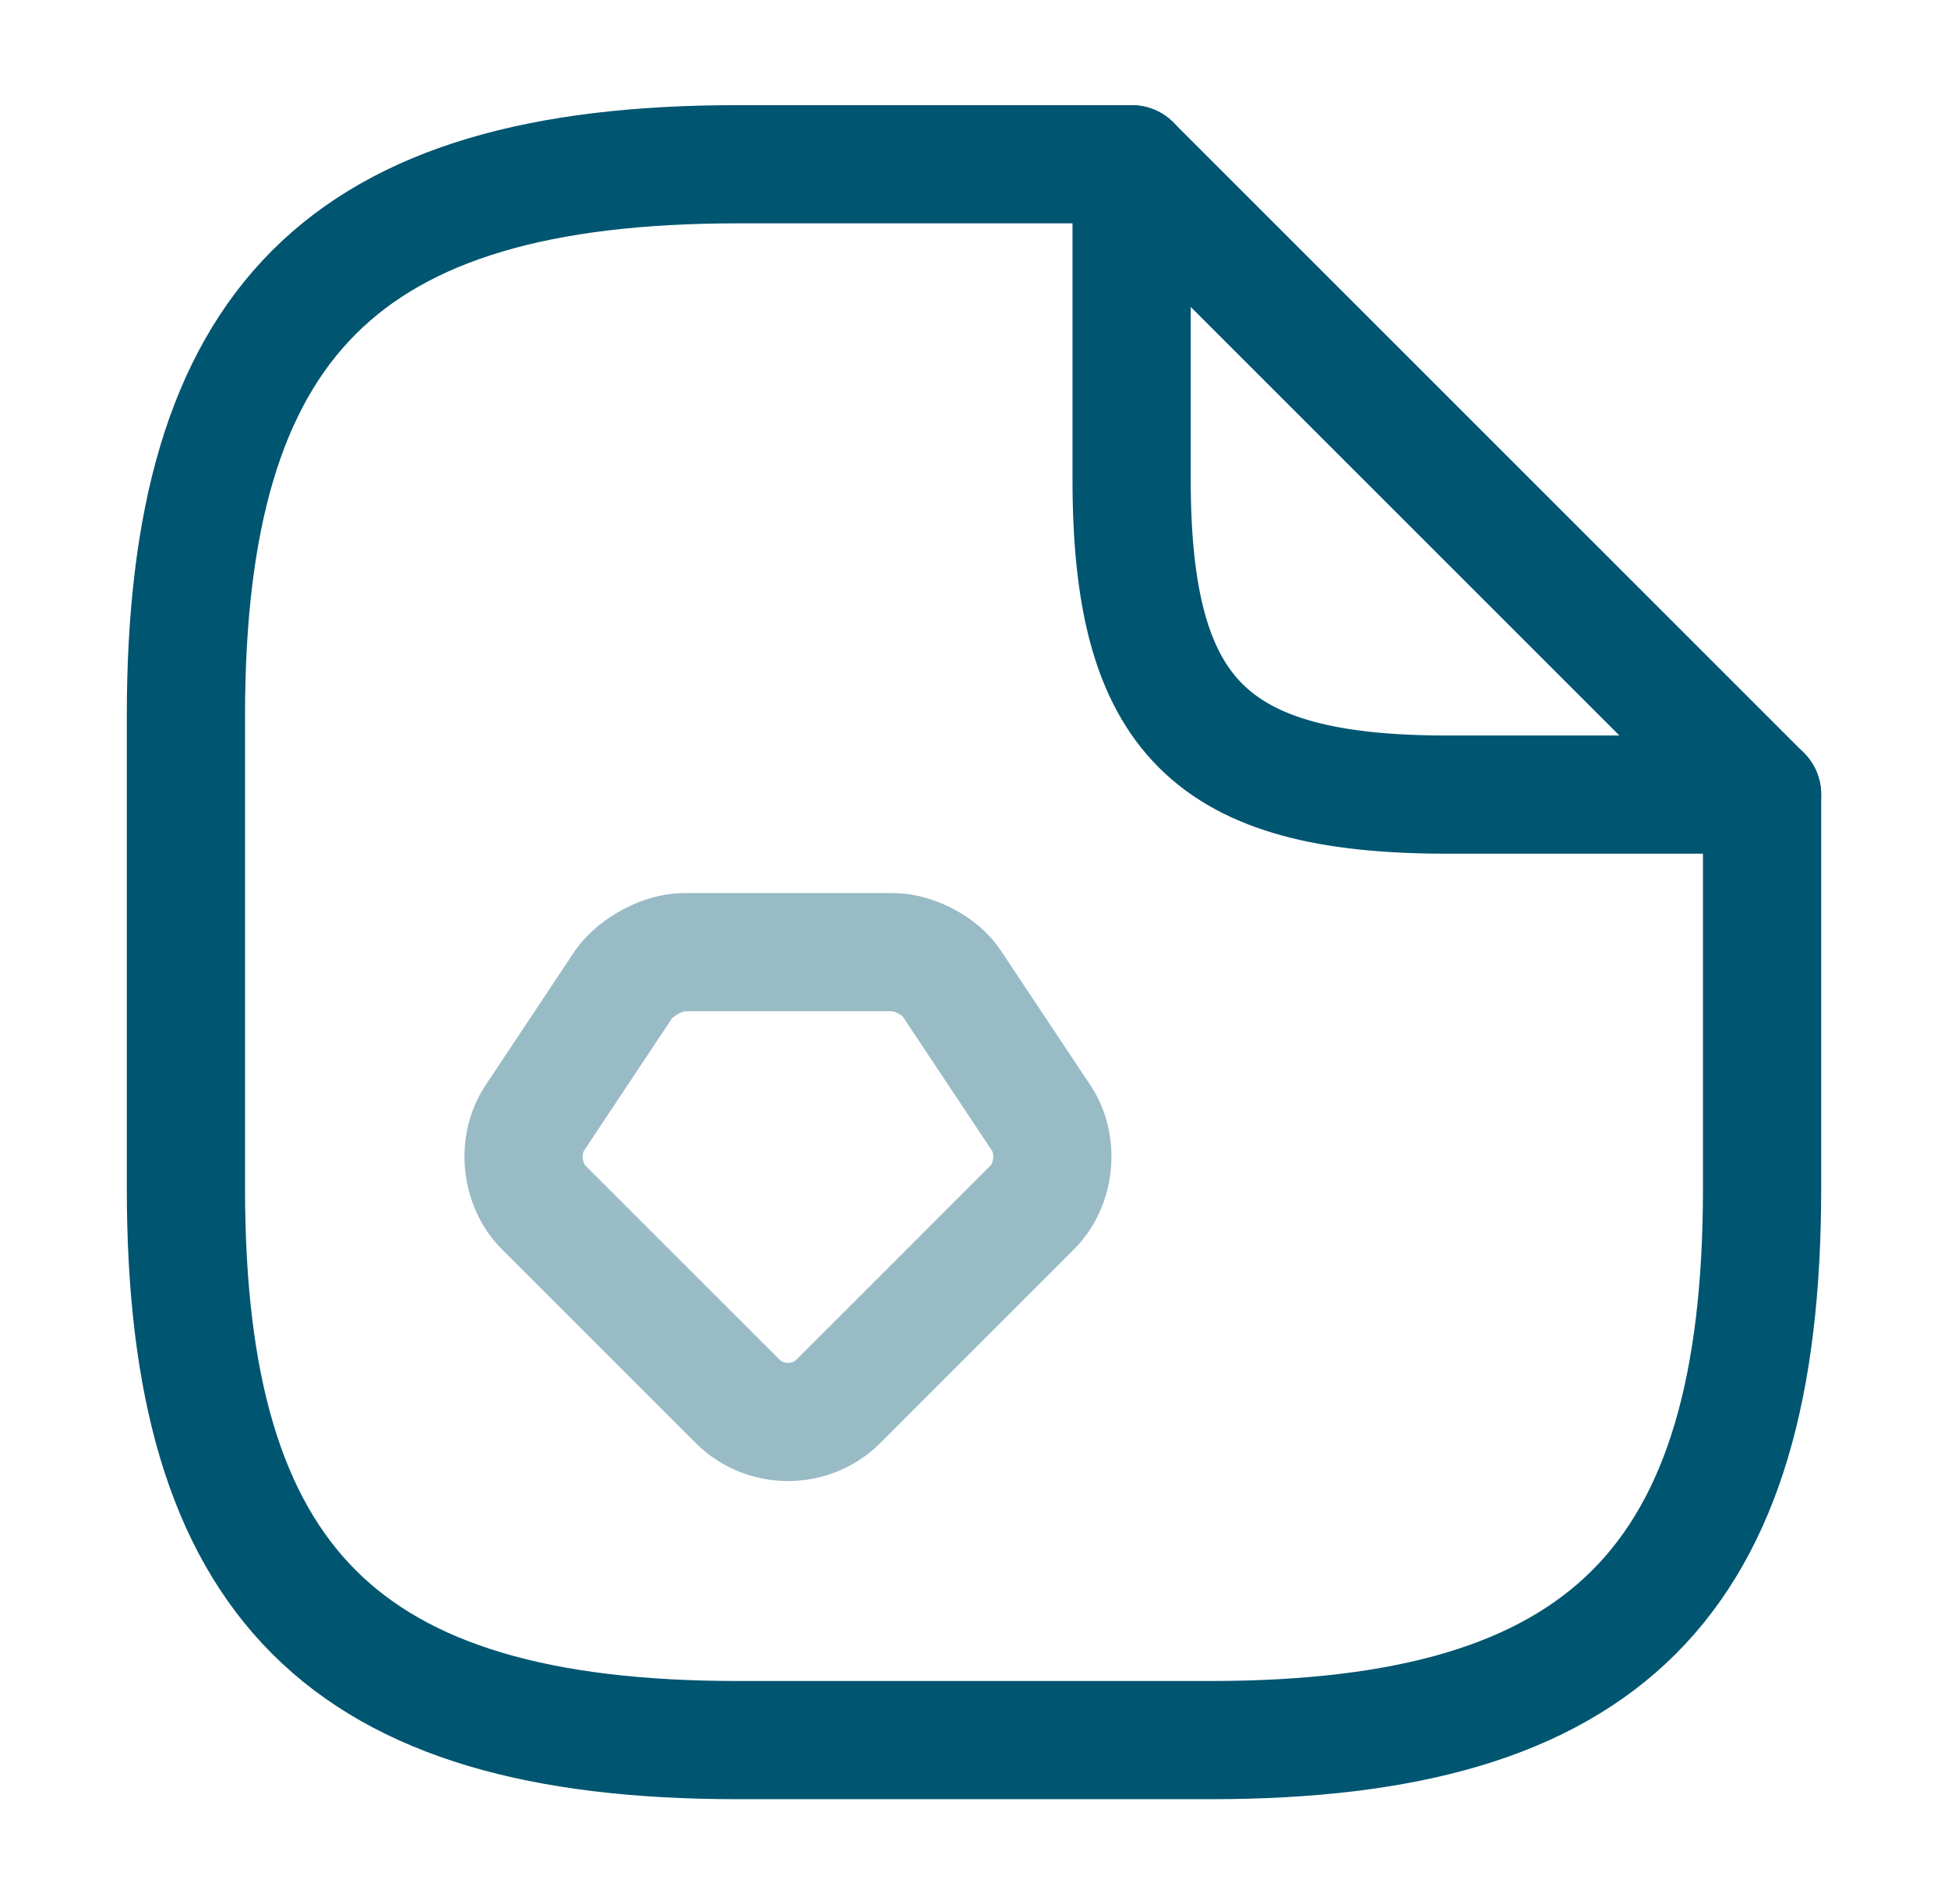 <svg width="45" height="44" viewBox="0 0 45 44" fill="none" xmlns="http://www.w3.org/2000/svg">
<path d="M40.705 18.359V27.462C40.705 36.564 37.064 40.205 27.962 40.205H17.038C7.936 40.205 4.295 36.564 4.295 27.462V16.538C4.295 7.436 7.936 3.795 17.038 3.795H26.141" stroke="#005571" stroke-width="2.731" stroke-linecap="round" stroke-linejoin="round"/>
<path d="M40.705 18.359H33.423C27.961 18.359 26.141 16.538 26.141 11.077V3.795L40.705 18.359Z" stroke="#005571" stroke-width="2.731" stroke-linecap="round" stroke-linejoin="round"/>
<path opacity="0.4" fill-rule="evenodd" clip-rule="evenodd" d="M15.8 22H20.624C21.116 22 21.735 22.328 21.989 22.728L24.047 25.823C24.465 26.442 24.374 27.37 23.846 27.898L19.368 32.377C18.731 33.014 17.675 33.014 17.038 32.377L12.559 27.898C12.031 27.37 11.94 26.442 12.359 25.823L14.416 22.728C14.707 22.328 15.326 22 15.8 22Z" stroke="#005571" stroke-width="2.731" stroke-miterlimit="10" stroke-linecap="round" stroke-linejoin="round"/>
</svg>
